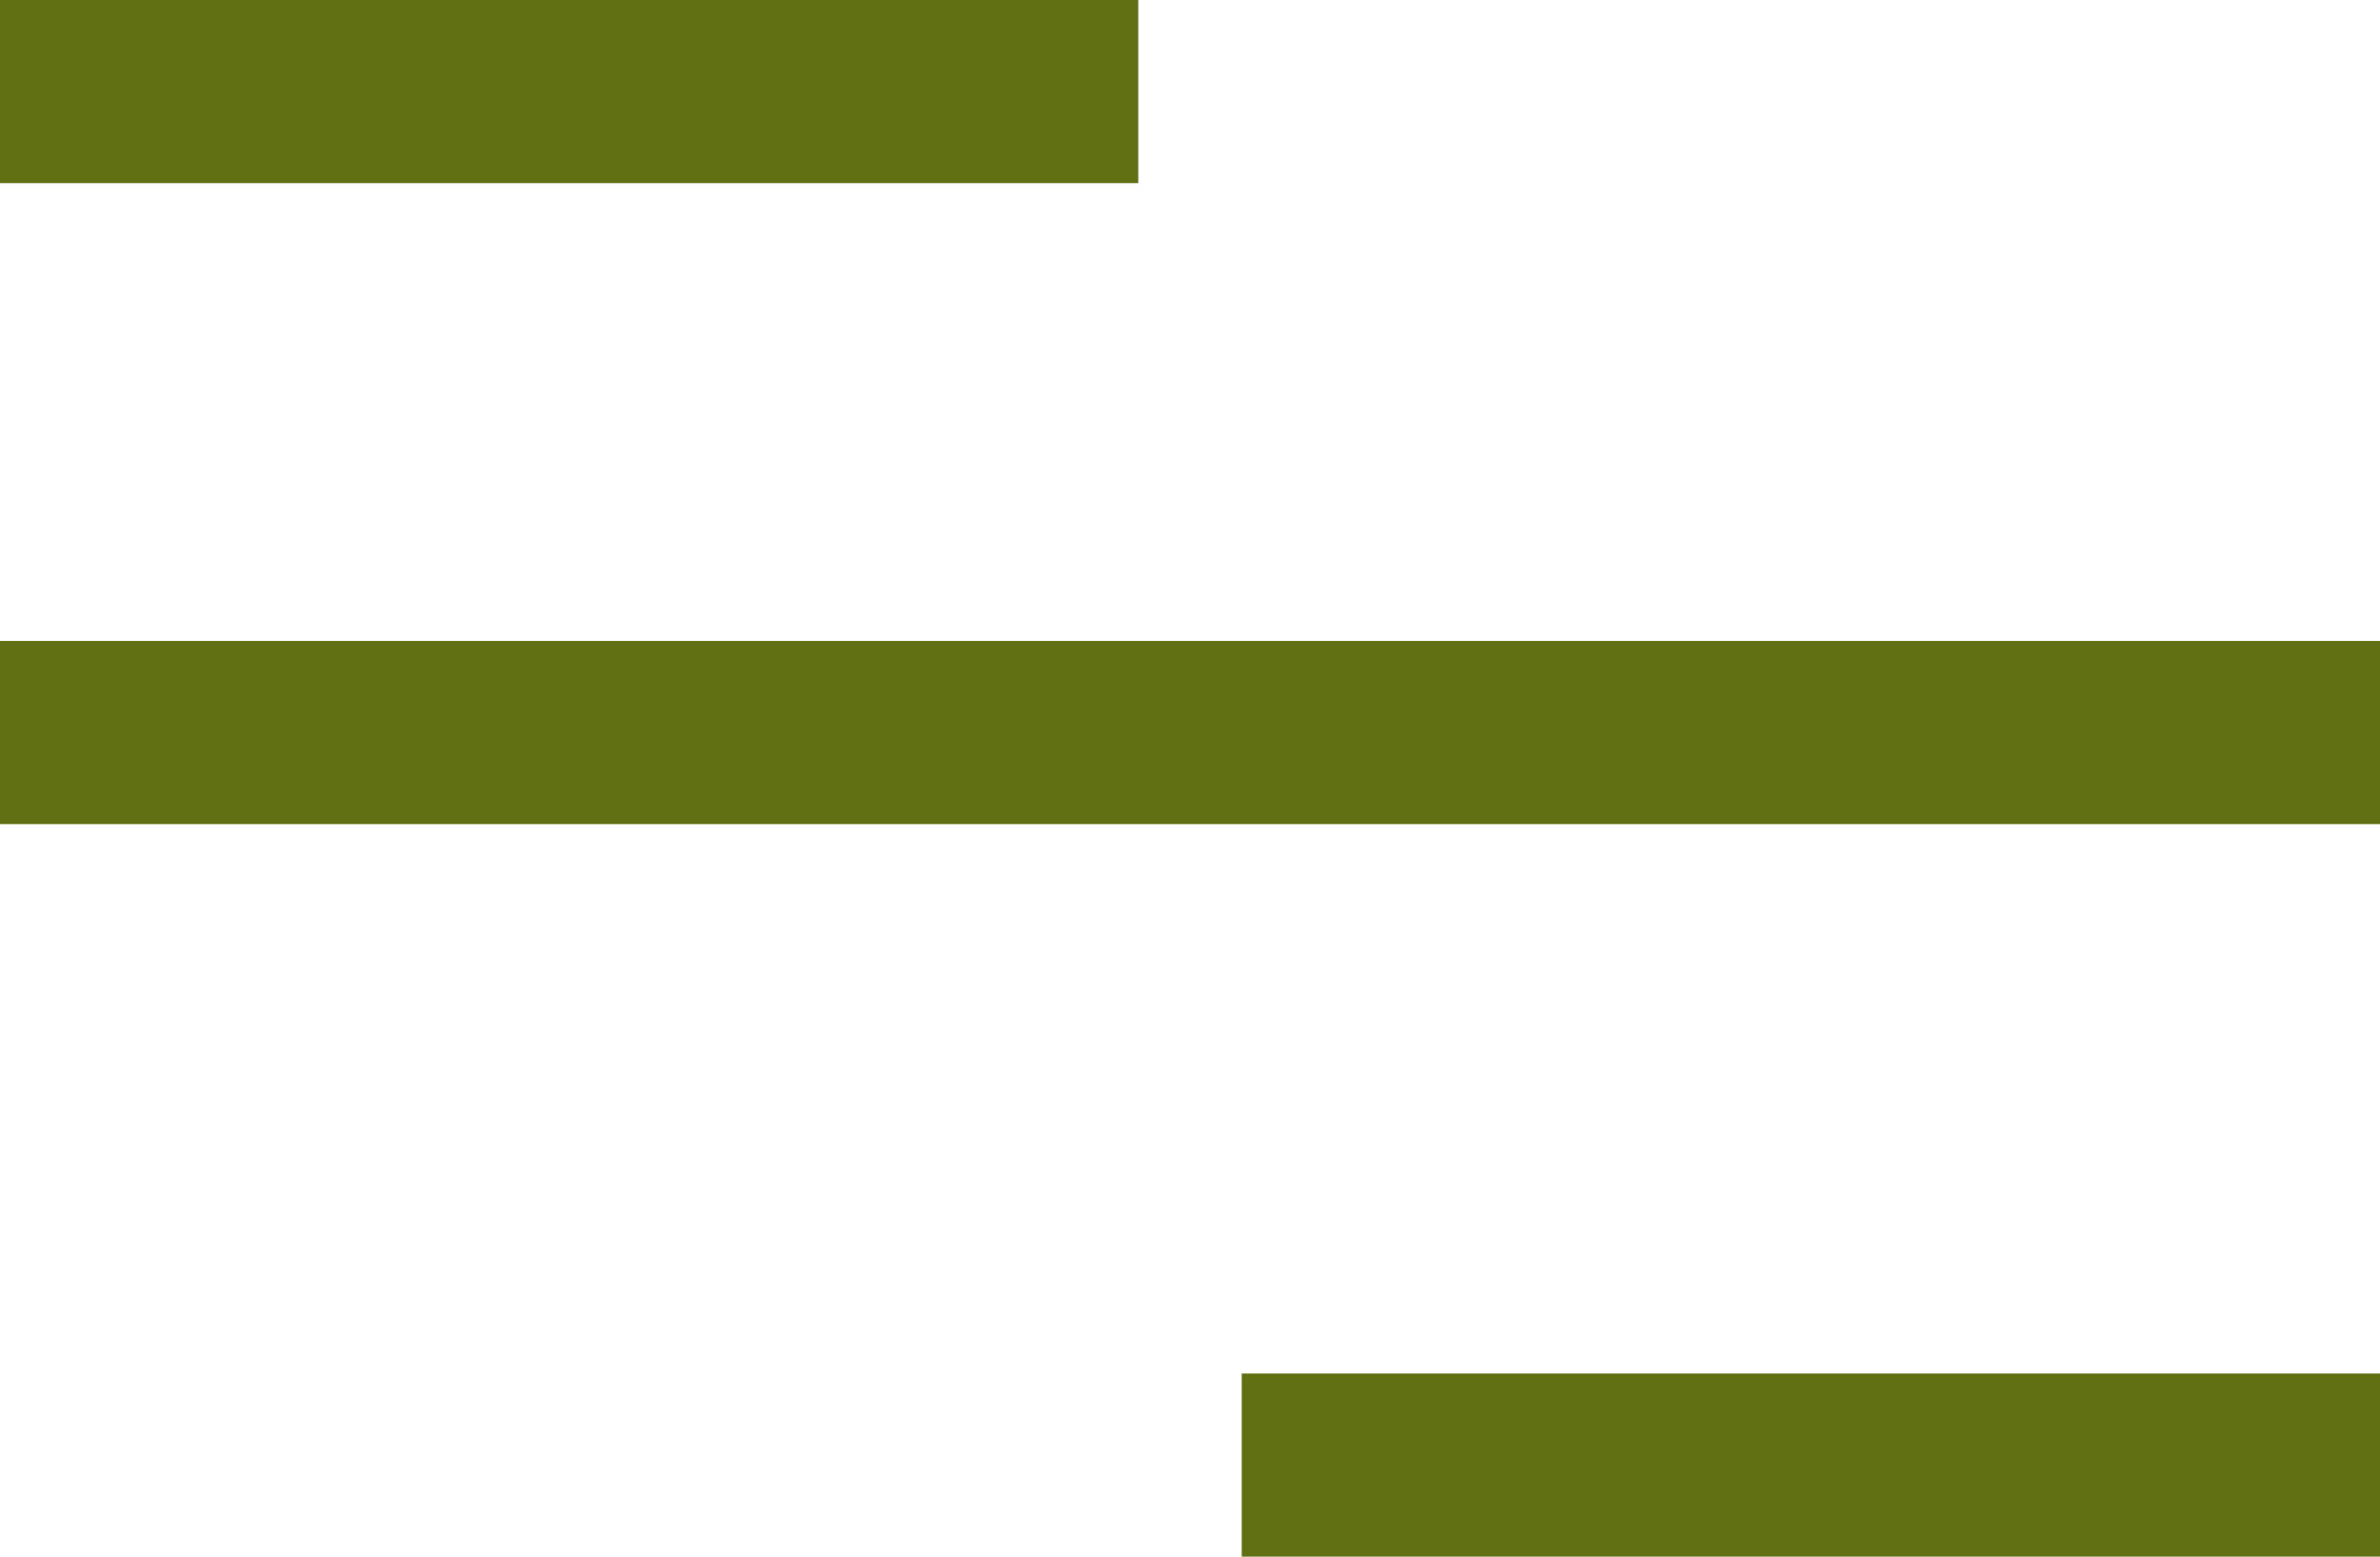 <?xml version="1.0" encoding="UTF-8"?> <svg xmlns="http://www.w3.org/2000/svg" width="26" height="17" viewBox="0 0 26 17" fill="none"><rect width="12.435" height="2" fill="#617012"></rect><rect x="13.565" y="15" width="12.435" height="2" fill="#617012"></rect><rect y="7" width="26" height="2" fill="#617012"></rect></svg> 